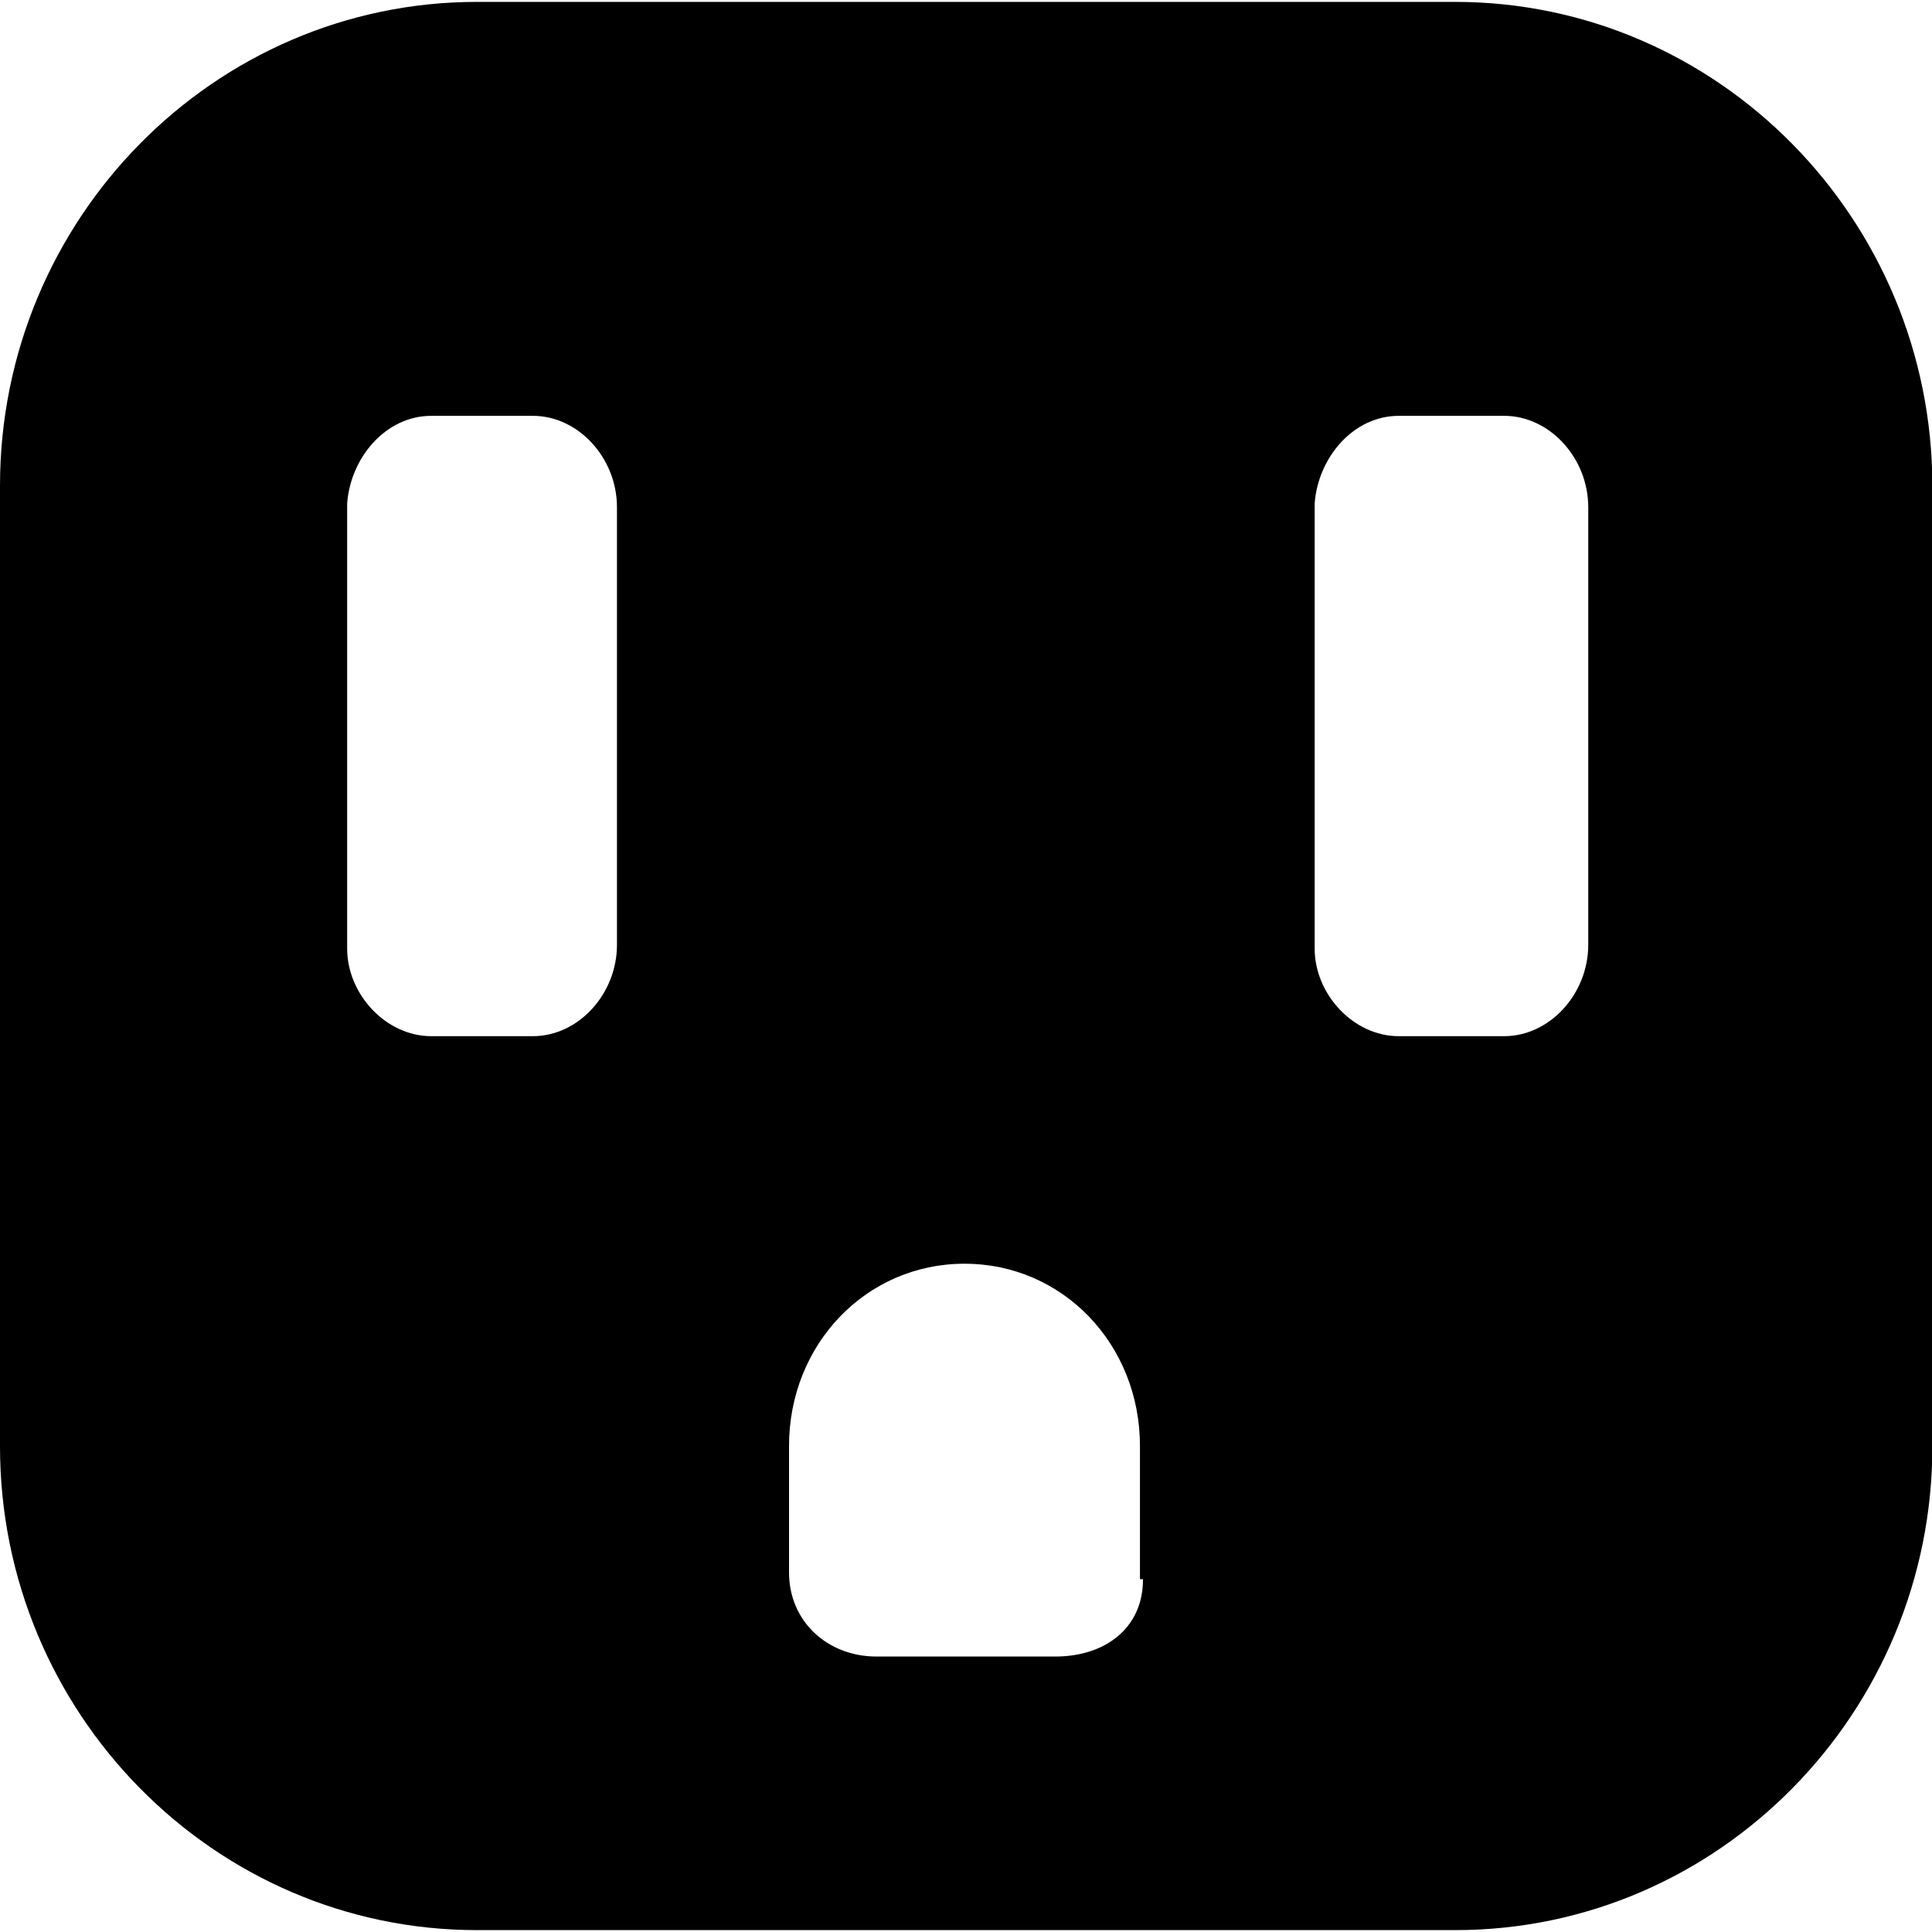 <?xml version="1.0" encoding="utf-8"?>
<!-- Generator: Adobe Illustrator 24.1.1, SVG Export Plug-In . SVG Version: 6.00 Build 0)  -->
<svg version="1.1" id="Layer_1" xmlns="http://www.w3.org/2000/svg" xmlns:xlink="http://www.w3.org/1999/xlink" x="0px" y="0px"
	 viewBox="0 0 512 512" style="enable-background:new 0 0 512 512;" xml:space="preserve">
<g id="XMLID_1_">
	<path id="XMLID_7_" d="M385.6,0.5H126.4C56.7,0.5,0,58.1,0,128.7v254.6c0,70.6,56.7,128.2,126.4,128.2h259.3
		c69.7,0,126.4-57.6,126.4-128.2V128.7C512,58.1,455.3,0.5,385.6,0.5z M163.5,250.4L163.5,250.4c0,13-10.2,24.2-22.3,24.2h-26.9
		c-12.1,0-22.3-11.2-22.3-23.2v-118c0.9-12.1,10.2-23.2,22.3-23.2h26.9c12.1,0,22.3,11.2,22.3,24.2V250.4z M302.9,418.6
		c0,13-10.2,20.4-23.2,20.4h-47.4c-13,0-23.2-9.3-23.2-22.3v-33.5c0-26.9,20.4-48.3,46.5-48.3s46.5,21.4,46.5,48.3v35.3H302.9z
		 M420.9,250.4L420.9,250.4c0,13-10.2,24.2-22.3,24.2h-27.9c-12.1,0-22.3-11.2-22.3-23.2v-118c0.9-12.1,10.2-23.2,22.3-23.2h27.9
		c12.1,0,22.3,11.2,22.3,24.2V250.4z"/>
</g>
</svg>
